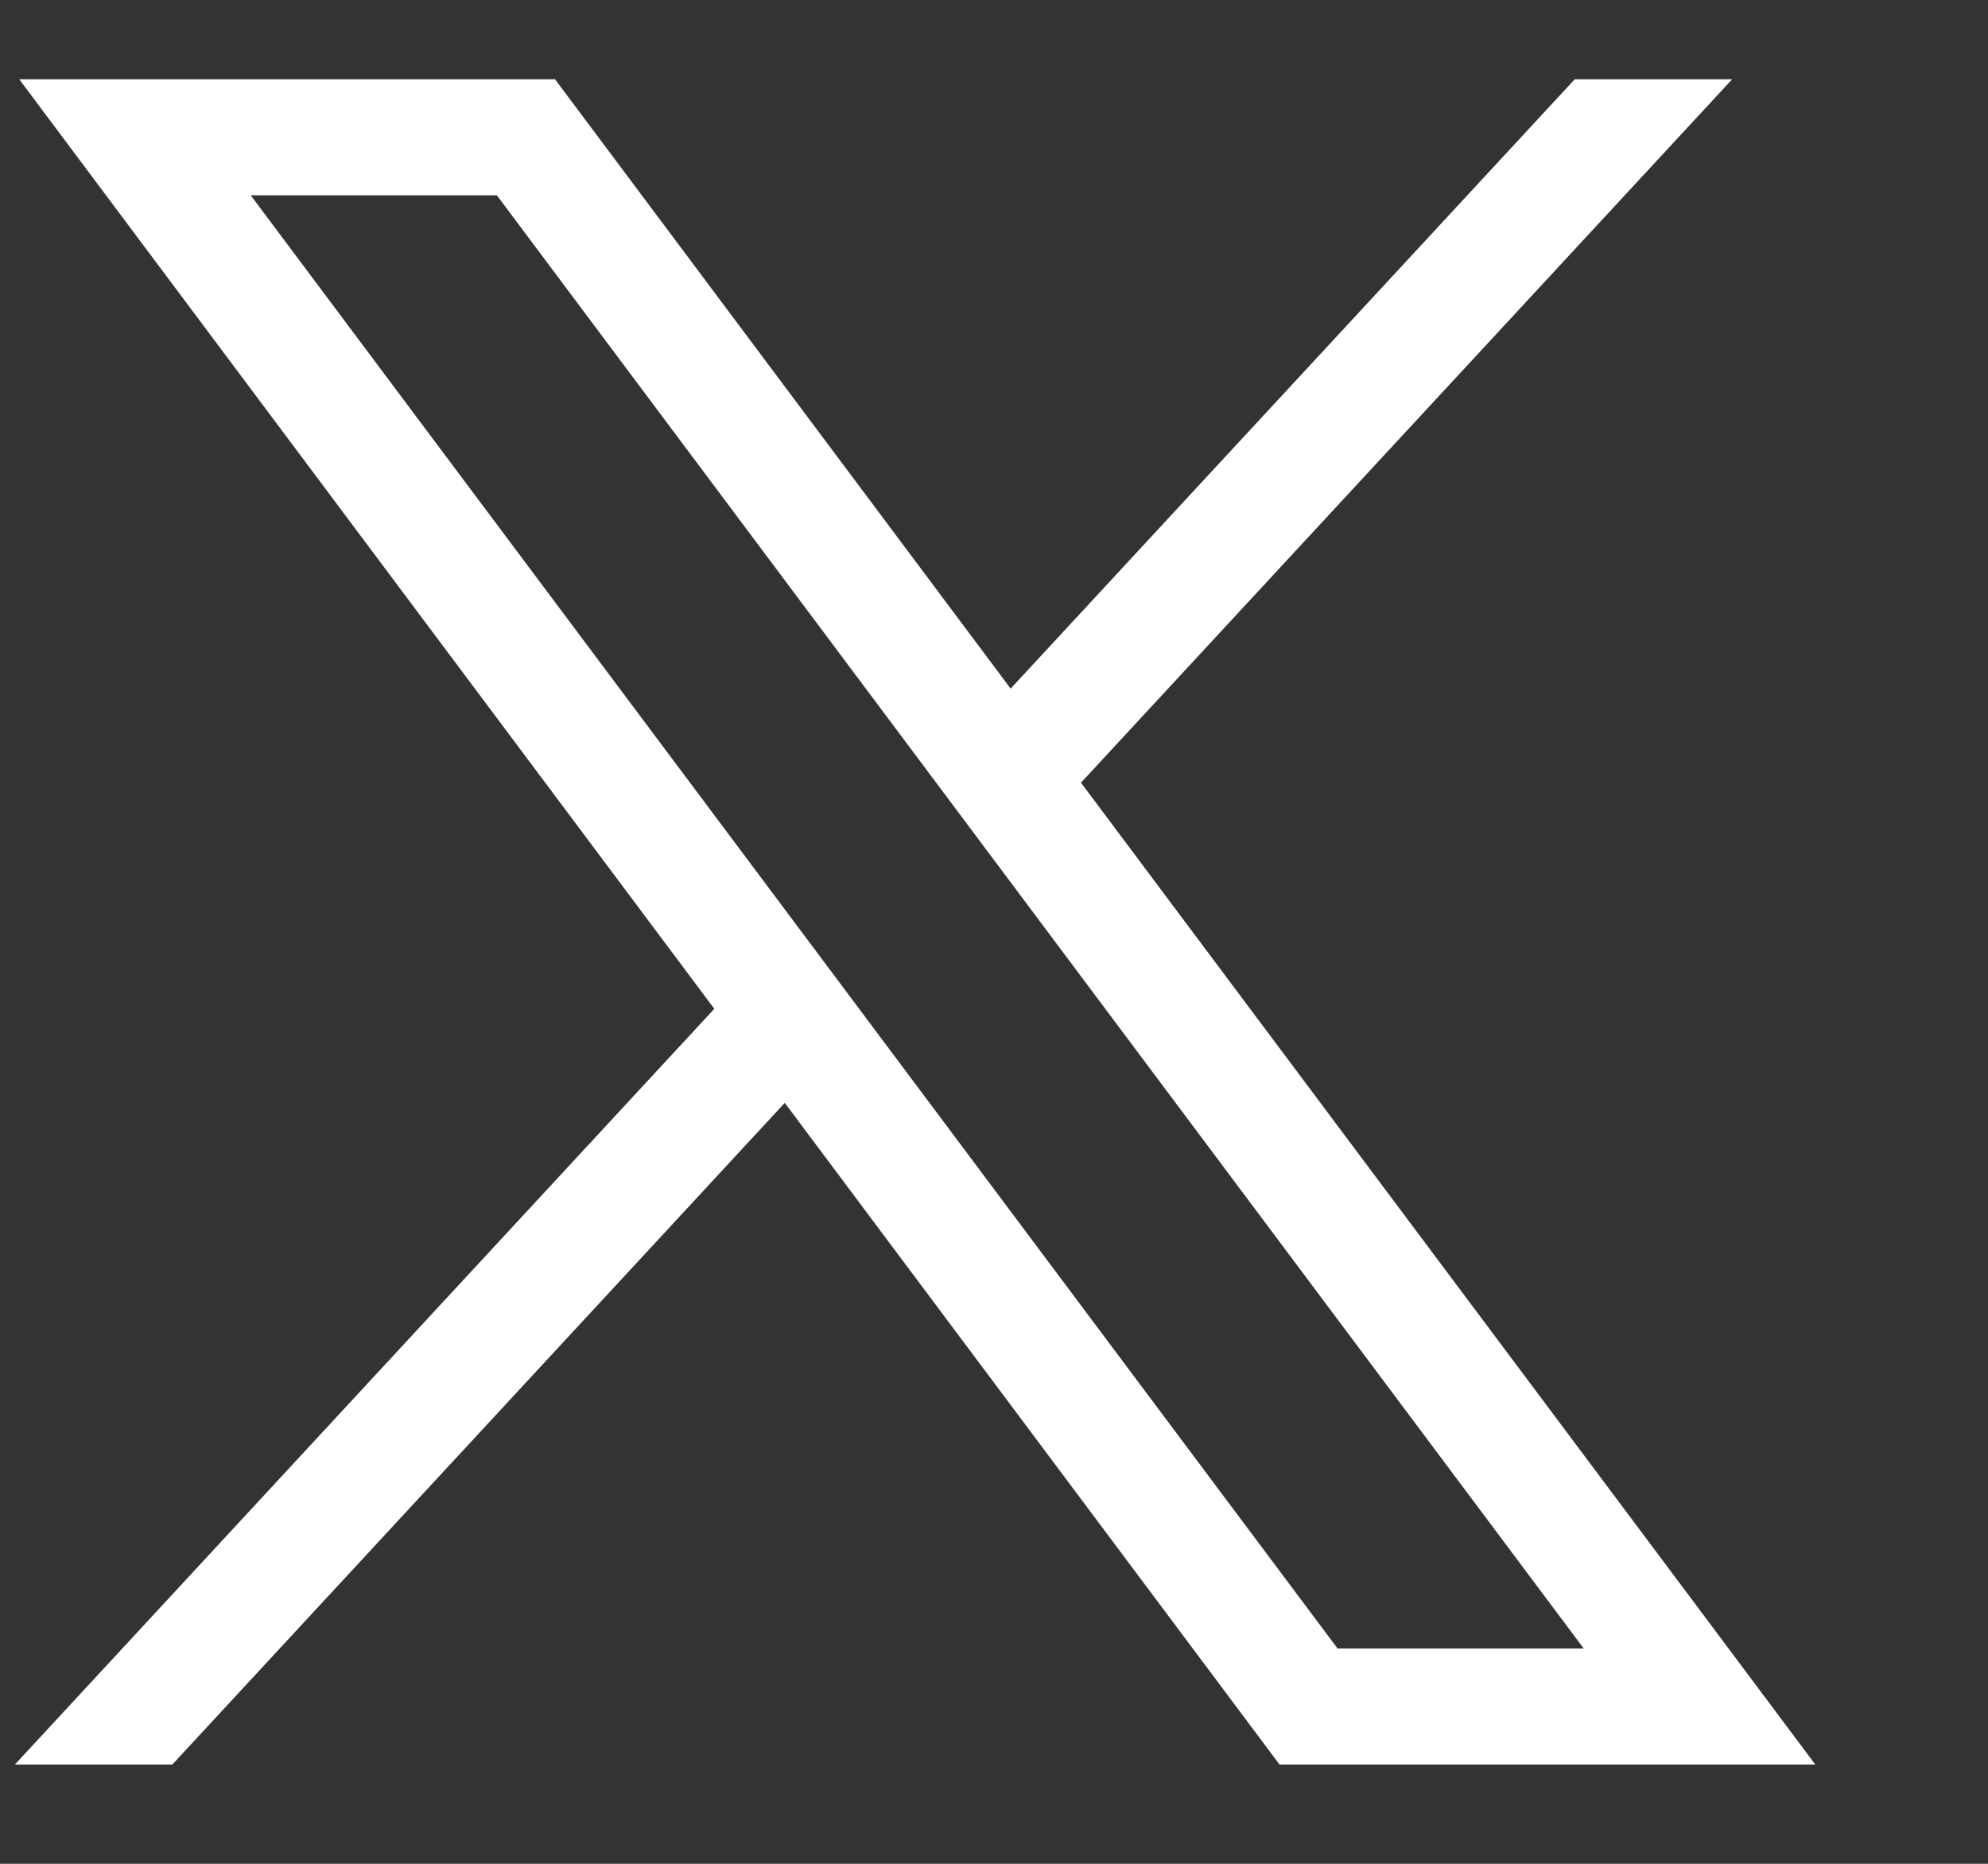 <svg width="16" height="15" viewBox="0 0 16 15" fill="none" xmlns="http://www.w3.org/2000/svg">
<rect x="0" y="0" width="16" height="15" fill="#333333" stroke="none"/>
<g clip-path="url(#clip0_605_594)">
<path d="M0.155 0.638L5.749 8.119L0.12 14.201H1.387L6.316 8.876L10.298 14.201H14.61L8.7 6.299L13.941 0.638H12.674L8.134 5.542L4.467 0.638L0.155 0.638ZM2.018 1.572H3.999L12.746 13.267H10.765L2.018 1.572Z" fill="white"/>
</g>
<defs>
<clipPath id="clip0_605_594">
<rect width="14.924" height="13.895" fill="white" transform="translate(0.12 0.638)"/>
</clipPath>
</defs>
</svg>
